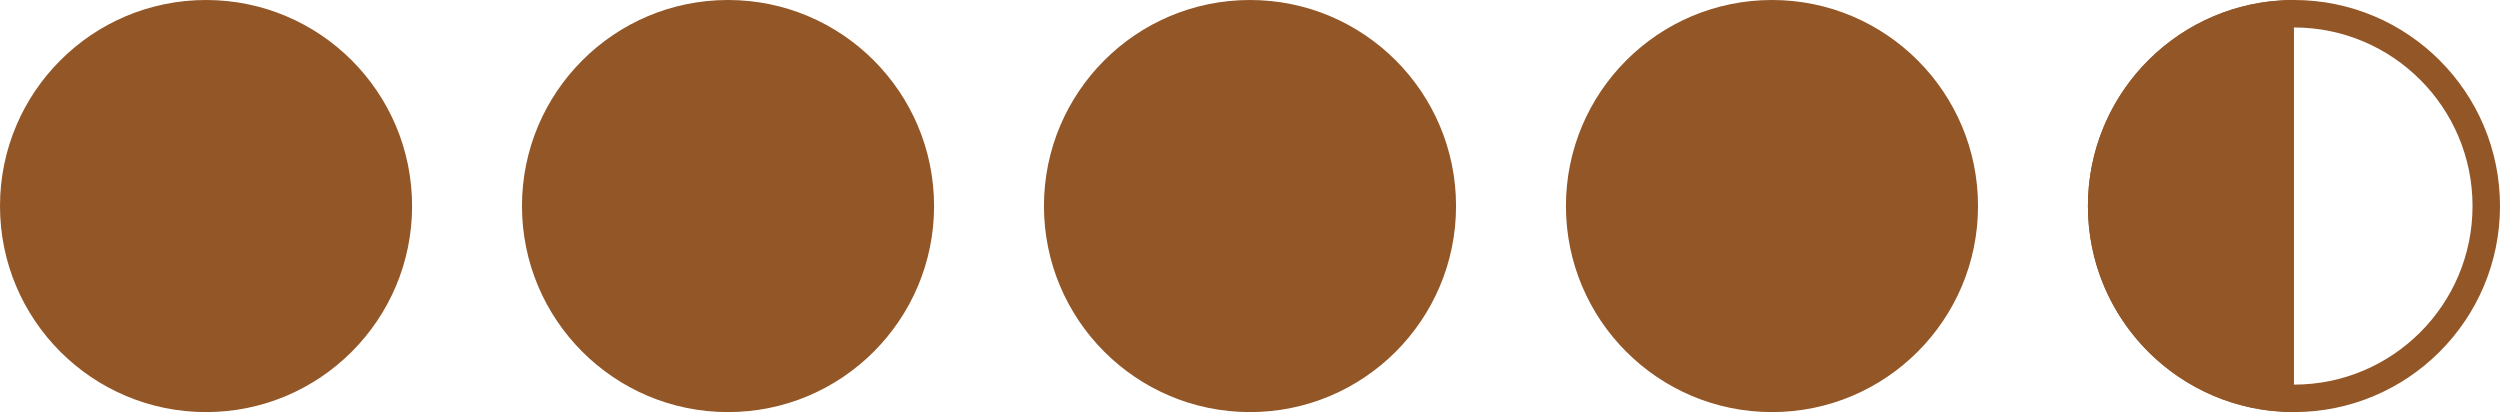 <svg width="91" height="15" viewBox="0 0 91 15" fill="none" xmlns="http://www.w3.org/2000/svg">
<circle cx="7.5" cy="7.5" r="7" fill="#935627" stroke="#935627"/>
<circle cx="26.5" cy="7.5" r="7" fill="#935627" stroke="#935627"/>
<circle cx="45.5" cy="7.5" r="7" fill="#935627" stroke="#935627"/>
<circle cx="64.5" cy="7.5" r="7" fill="#935627" stroke="#935627"/>
<circle cx="83.5" cy="7.5" r="7" stroke="#935627"/>
<path d="M83 14.482C79.367 14.226 76.5 11.198 76.5 7.5C76.5 3.802 79.367 0.774 83 0.518V14.482Z" fill="#935627" stroke="#935627"/>
</svg>
